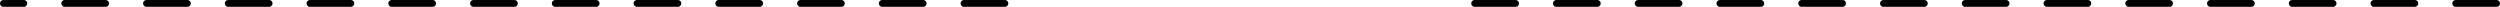<?xml version="1.0" encoding="UTF-8" standalone="no"?>
<svg xmlns:xlink="http://www.w3.org/1999/xlink" height="1.0px" width="366.95px" xmlns="http://www.w3.org/2000/svg">
  <g transform="matrix(1.0, 0.0, 0.0, 1.0, -145.5, -378.5)">
    <path d="M379.95 379.0 L373.95 379.0 M391.95 379.0 L385.95 379.0 M403.95 379.0 L397.95 379.0 M367.95 379.0 L361.95 379.0 M415.95 379.0 L409.95 379.0 M427.95 379.0 L421.95 379.0 M439.95 379.0 L433.95 379.0 M451.95 379.0 L445.95 379.0 M463.95 379.0 L457.95 379.0 M475.95 379.0 L469.95 379.0 M499.95 379.0 L493.95 379.0 M511.95 379.0 L505.95 379.0 M487.95 379.0 L481.95 379.0 M149.0 379.0 L146.0 379.0 M161.0 379.0 L155.0 379.0 M173.0 379.0 L167.0 379.0 M185.0 379.0 L179.0 379.0 M197.0 379.0 L191.0 379.0 M209.0 379.0 L203.0 379.0 M221.0 379.0 L215.0 379.0 M233.0 379.0 L227.0 379.0 M257.0 379.0 L251.0 379.0 M269.0 379.0 L263.0 379.0 M281.0 379.0 L275.0 379.0 M293.0 379.0 L287.0 379.0 M245.0 379.0 L239.0 379.0" fill="none" stroke="#000000" stroke-linecap="round" stroke-linejoin="round" stroke-width="1.0"/>
  </g>
</svg>
